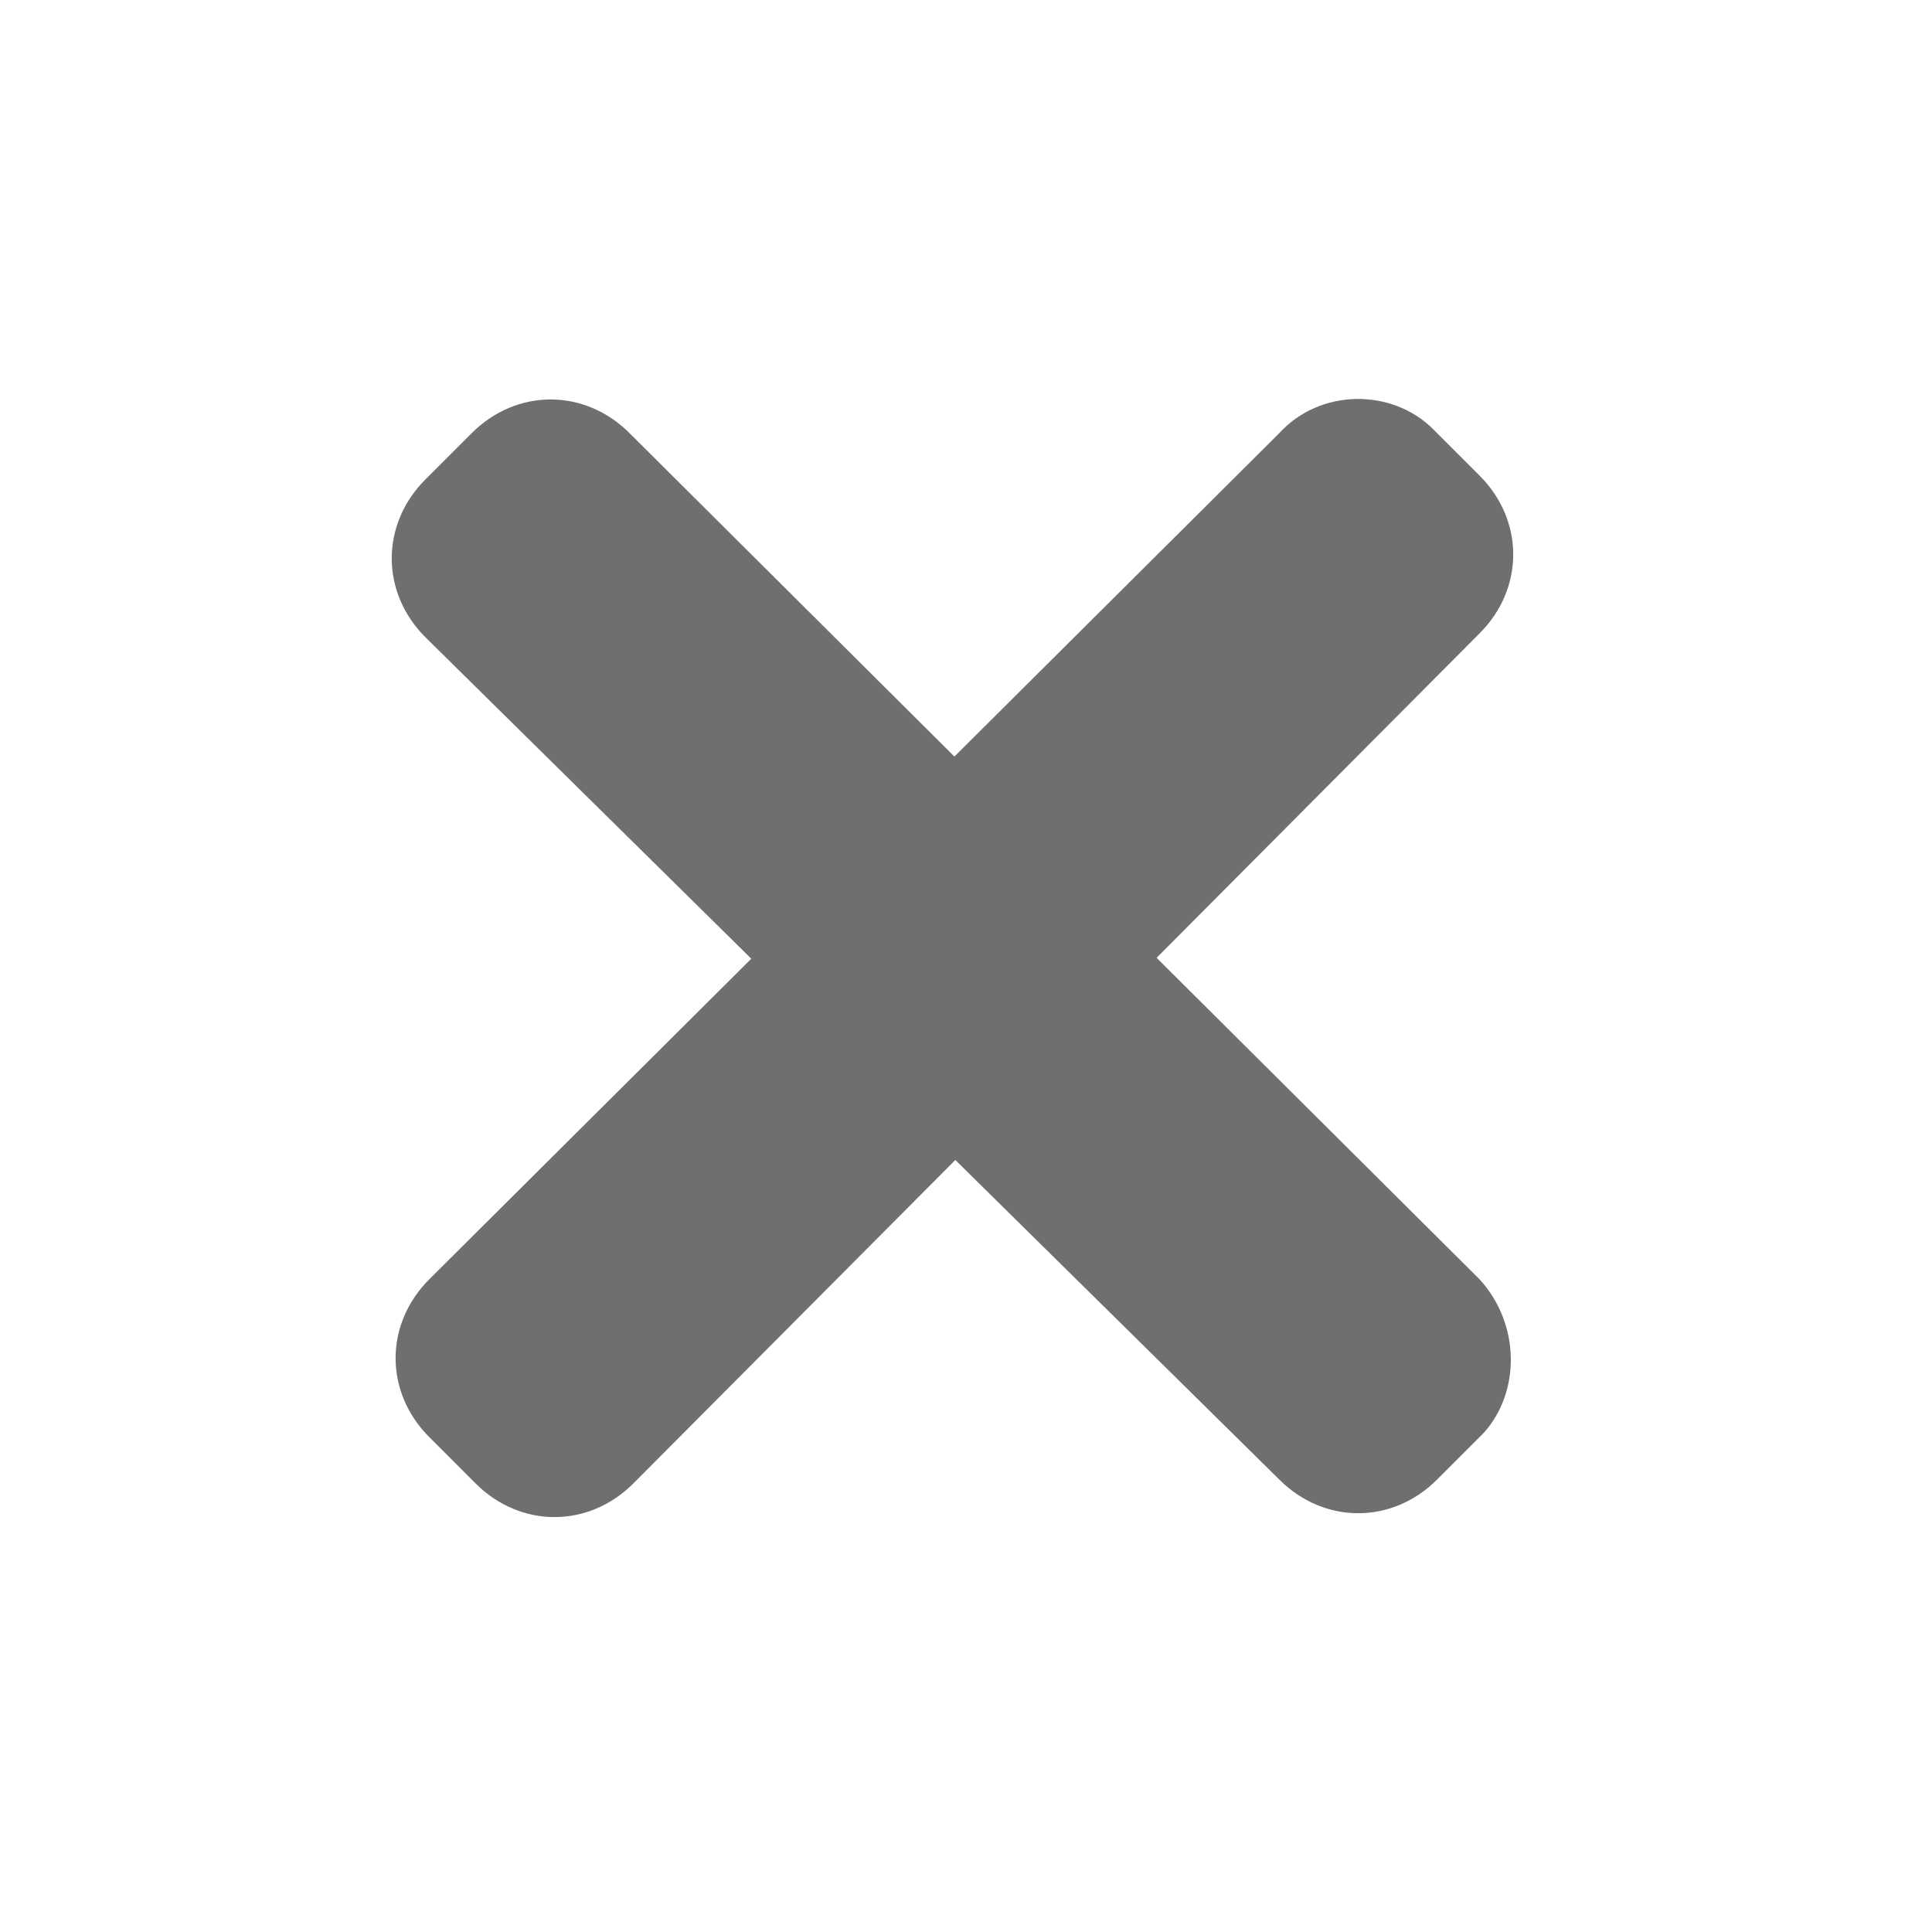 <?xml version="1.0" encoding="utf-8"?>
<!-- Generator: Adobe Illustrator 24.3.0, SVG Export Plug-In . SVG Version: 6.00 Build 0)  -->
<svg version="1.1" id="Capa_1" xmlns="http://www.w3.org/2000/svg" xmlns:xlink="http://www.w3.org/1999/xlink" x="0px" y="0px"
	 viewBox="0 0 50 50" style="enable-background:new 0 0 50 50;" xml:space="preserve">
<style type="text/css">
	.st0{fill:#706F6F;stroke:#706F6F;stroke-width:0.824;stroke-miterlimit:10;}
</style>
<g>
	<path class="st0" d="M38,33.4L16,11.5c-1-1-2.5-1-3.5,0l-1.2,1.2c-1,1-1,2.5,0,3.5L33.4,38c1,1,2.5,1,3.5,0l1.2-1.2
		C38.9,35.9,38.9,34.4,38,33.4z"/>
	<path class="st0" d="M33.4,11.5L11.4,33.4c-1,1-1,2.5,0,3.5l1.2,1.2c1,1,2.5,1,3.5,0L38,16.1c1-1,1-2.5,0-3.5l-1.2-1.2
		C35.9,10.5,34.3,10.5,33.4,11.5z"/>
</g>
</svg>
